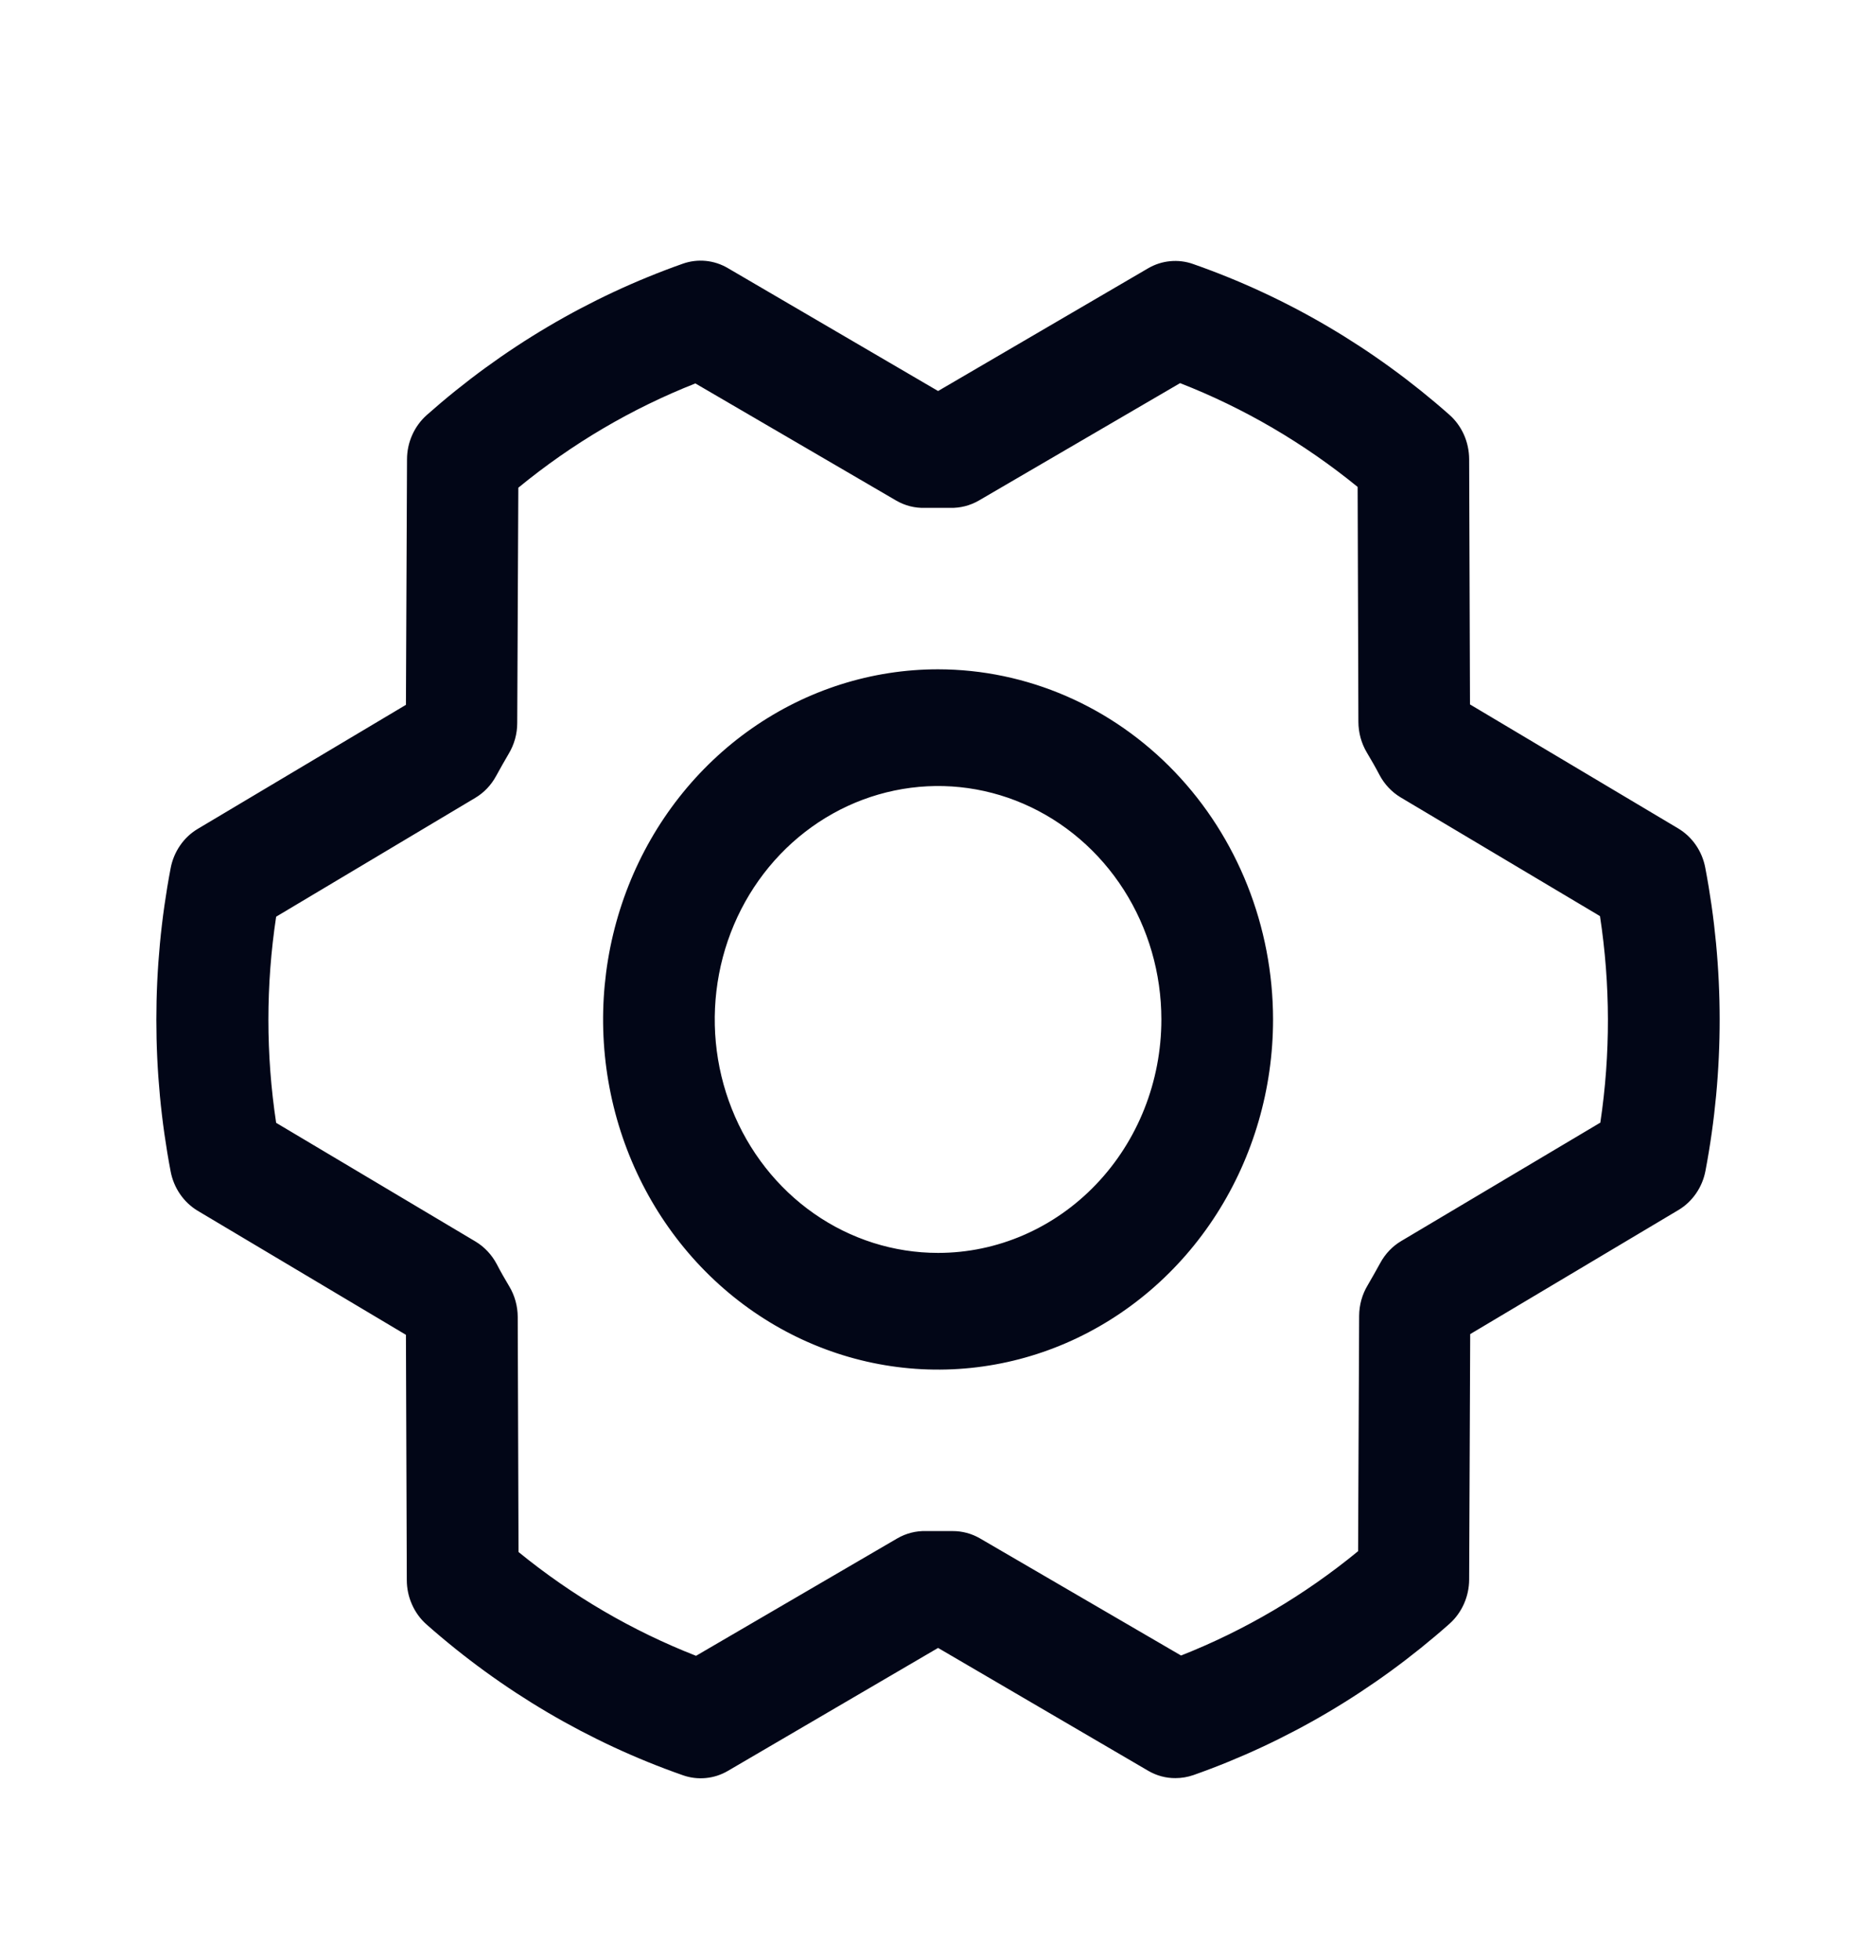 <svg width="45" height="47" viewBox="0 0 45 47" fill="none" xmlns="http://www.w3.org/2000/svg">
<path d="M22.502 16.049C20.912 16.049 19.359 16.542 18.038 17.464C16.716 18.387 15.686 19.698 15.078 21.232C14.47 22.767 14.311 24.455 14.621 26.083C14.931 27.712 15.696 29.208 16.82 30.383C17.944 31.557 19.375 32.356 20.934 32.68C22.493 33.004 24.108 32.838 25.576 32.203C27.045 31.567 28.3 30.491 29.183 29.11C30.066 27.729 30.537 26.106 30.537 24.445C30.535 22.219 29.687 20.085 28.181 18.511C26.674 16.937 24.632 16.052 22.502 16.049ZM22.502 30.043C21.442 30.043 20.406 29.715 19.526 29.1C18.645 28.485 17.958 27.61 17.553 26.587C17.147 25.565 17.041 24.439 17.248 23.353C17.454 22.268 17.965 21.27 18.714 20.487C19.463 19.705 20.417 19.172 21.456 18.956C22.496 18.739 23.573 18.85 24.552 19.274C25.53 19.698 26.367 20.415 26.956 21.336C27.544 22.256 27.858 23.338 27.858 24.445C27.858 25.93 27.294 27.354 26.289 28.403C25.285 29.453 23.922 30.043 22.502 30.043ZM40.905 20.809C40.868 20.612 40.791 20.425 40.678 20.262C40.566 20.099 40.421 19.964 40.254 19.864L35.261 16.891L35.241 11.01C35.24 10.807 35.197 10.607 35.116 10.424C35.034 10.24 34.915 10.077 34.767 9.946C32.956 8.345 30.87 7.118 28.62 6.331C28.443 6.268 28.255 6.245 28.069 6.263C27.883 6.28 27.702 6.339 27.539 6.434L22.502 9.376L17.459 6.429C17.296 6.333 17.115 6.274 16.929 6.256C16.742 6.238 16.554 6.261 16.377 6.324C14.129 7.117 12.045 8.349 10.236 9.953C10.089 10.084 9.97 10.246 9.888 10.43C9.806 10.613 9.763 10.813 9.763 11.015L9.737 16.901L4.744 19.875C4.577 19.974 4.432 20.11 4.32 20.273C4.208 20.436 4.13 20.622 4.093 20.819C3.636 23.219 3.636 25.689 4.093 28.089C4.13 28.286 4.208 28.472 4.32 28.635C4.432 28.798 4.577 28.934 4.744 29.034L9.737 32.007L9.758 37.888C9.758 38.091 9.801 38.291 9.883 38.474C9.964 38.658 10.083 38.821 10.231 38.952C12.043 40.553 14.129 41.78 16.378 42.567C16.555 42.63 16.743 42.653 16.929 42.635C17.116 42.618 17.296 42.559 17.459 42.464L22.502 39.515L27.544 42.462C27.743 42.578 27.968 42.639 28.197 42.637C28.343 42.637 28.488 42.612 28.627 42.564C30.874 41.772 32.958 40.541 34.767 38.938C34.915 38.807 35.033 38.644 35.115 38.461C35.197 38.278 35.24 38.078 35.241 37.876L35.266 31.99L40.259 29.016C40.426 28.917 40.571 28.781 40.683 28.618C40.796 28.455 40.873 28.269 40.91 28.072C41.365 25.674 41.363 23.206 40.905 20.809ZM38.394 26.915L33.612 29.758C33.402 29.882 33.229 30.064 33.11 30.282C33.013 30.457 32.91 30.643 32.807 30.818C32.674 31.038 32.603 31.294 32.602 31.554L32.577 37.195C31.292 38.25 29.86 39.094 28.33 39.697L23.506 36.888C23.306 36.772 23.08 36.712 22.851 36.713H22.82C22.617 36.713 22.413 36.713 22.21 36.713C21.971 36.706 21.734 36.767 21.524 36.888L16.696 39.704C15.164 39.105 13.728 38.266 12.438 37.215L12.419 31.582C12.418 31.321 12.348 31.065 12.215 30.844C12.111 30.669 12.009 30.494 11.914 30.309C11.795 30.086 11.622 29.901 11.411 29.773L6.624 26.924C6.376 25.287 6.376 23.618 6.624 21.981L11.398 19.133C11.608 19.009 11.781 18.827 11.9 18.608C11.997 18.433 12.099 18.248 12.203 18.073C12.336 17.852 12.407 17.597 12.407 17.337L12.433 11.695C13.718 10.64 15.15 9.797 16.68 9.194L21.497 12.003C21.707 12.125 21.944 12.185 22.183 12.178C22.386 12.178 22.59 12.178 22.793 12.178C23.032 12.184 23.269 12.124 23.479 12.003L28.307 9.187C29.84 9.785 31.276 10.625 32.566 11.676L32.584 17.309C32.585 17.57 32.656 17.826 32.788 18.047C32.892 18.222 32.994 18.397 33.09 18.582C33.208 18.804 33.381 18.989 33.592 19.117L38.379 21.967C38.63 23.606 38.633 25.276 38.388 26.915H38.394Z" fill="#020617"/>
</svg>
